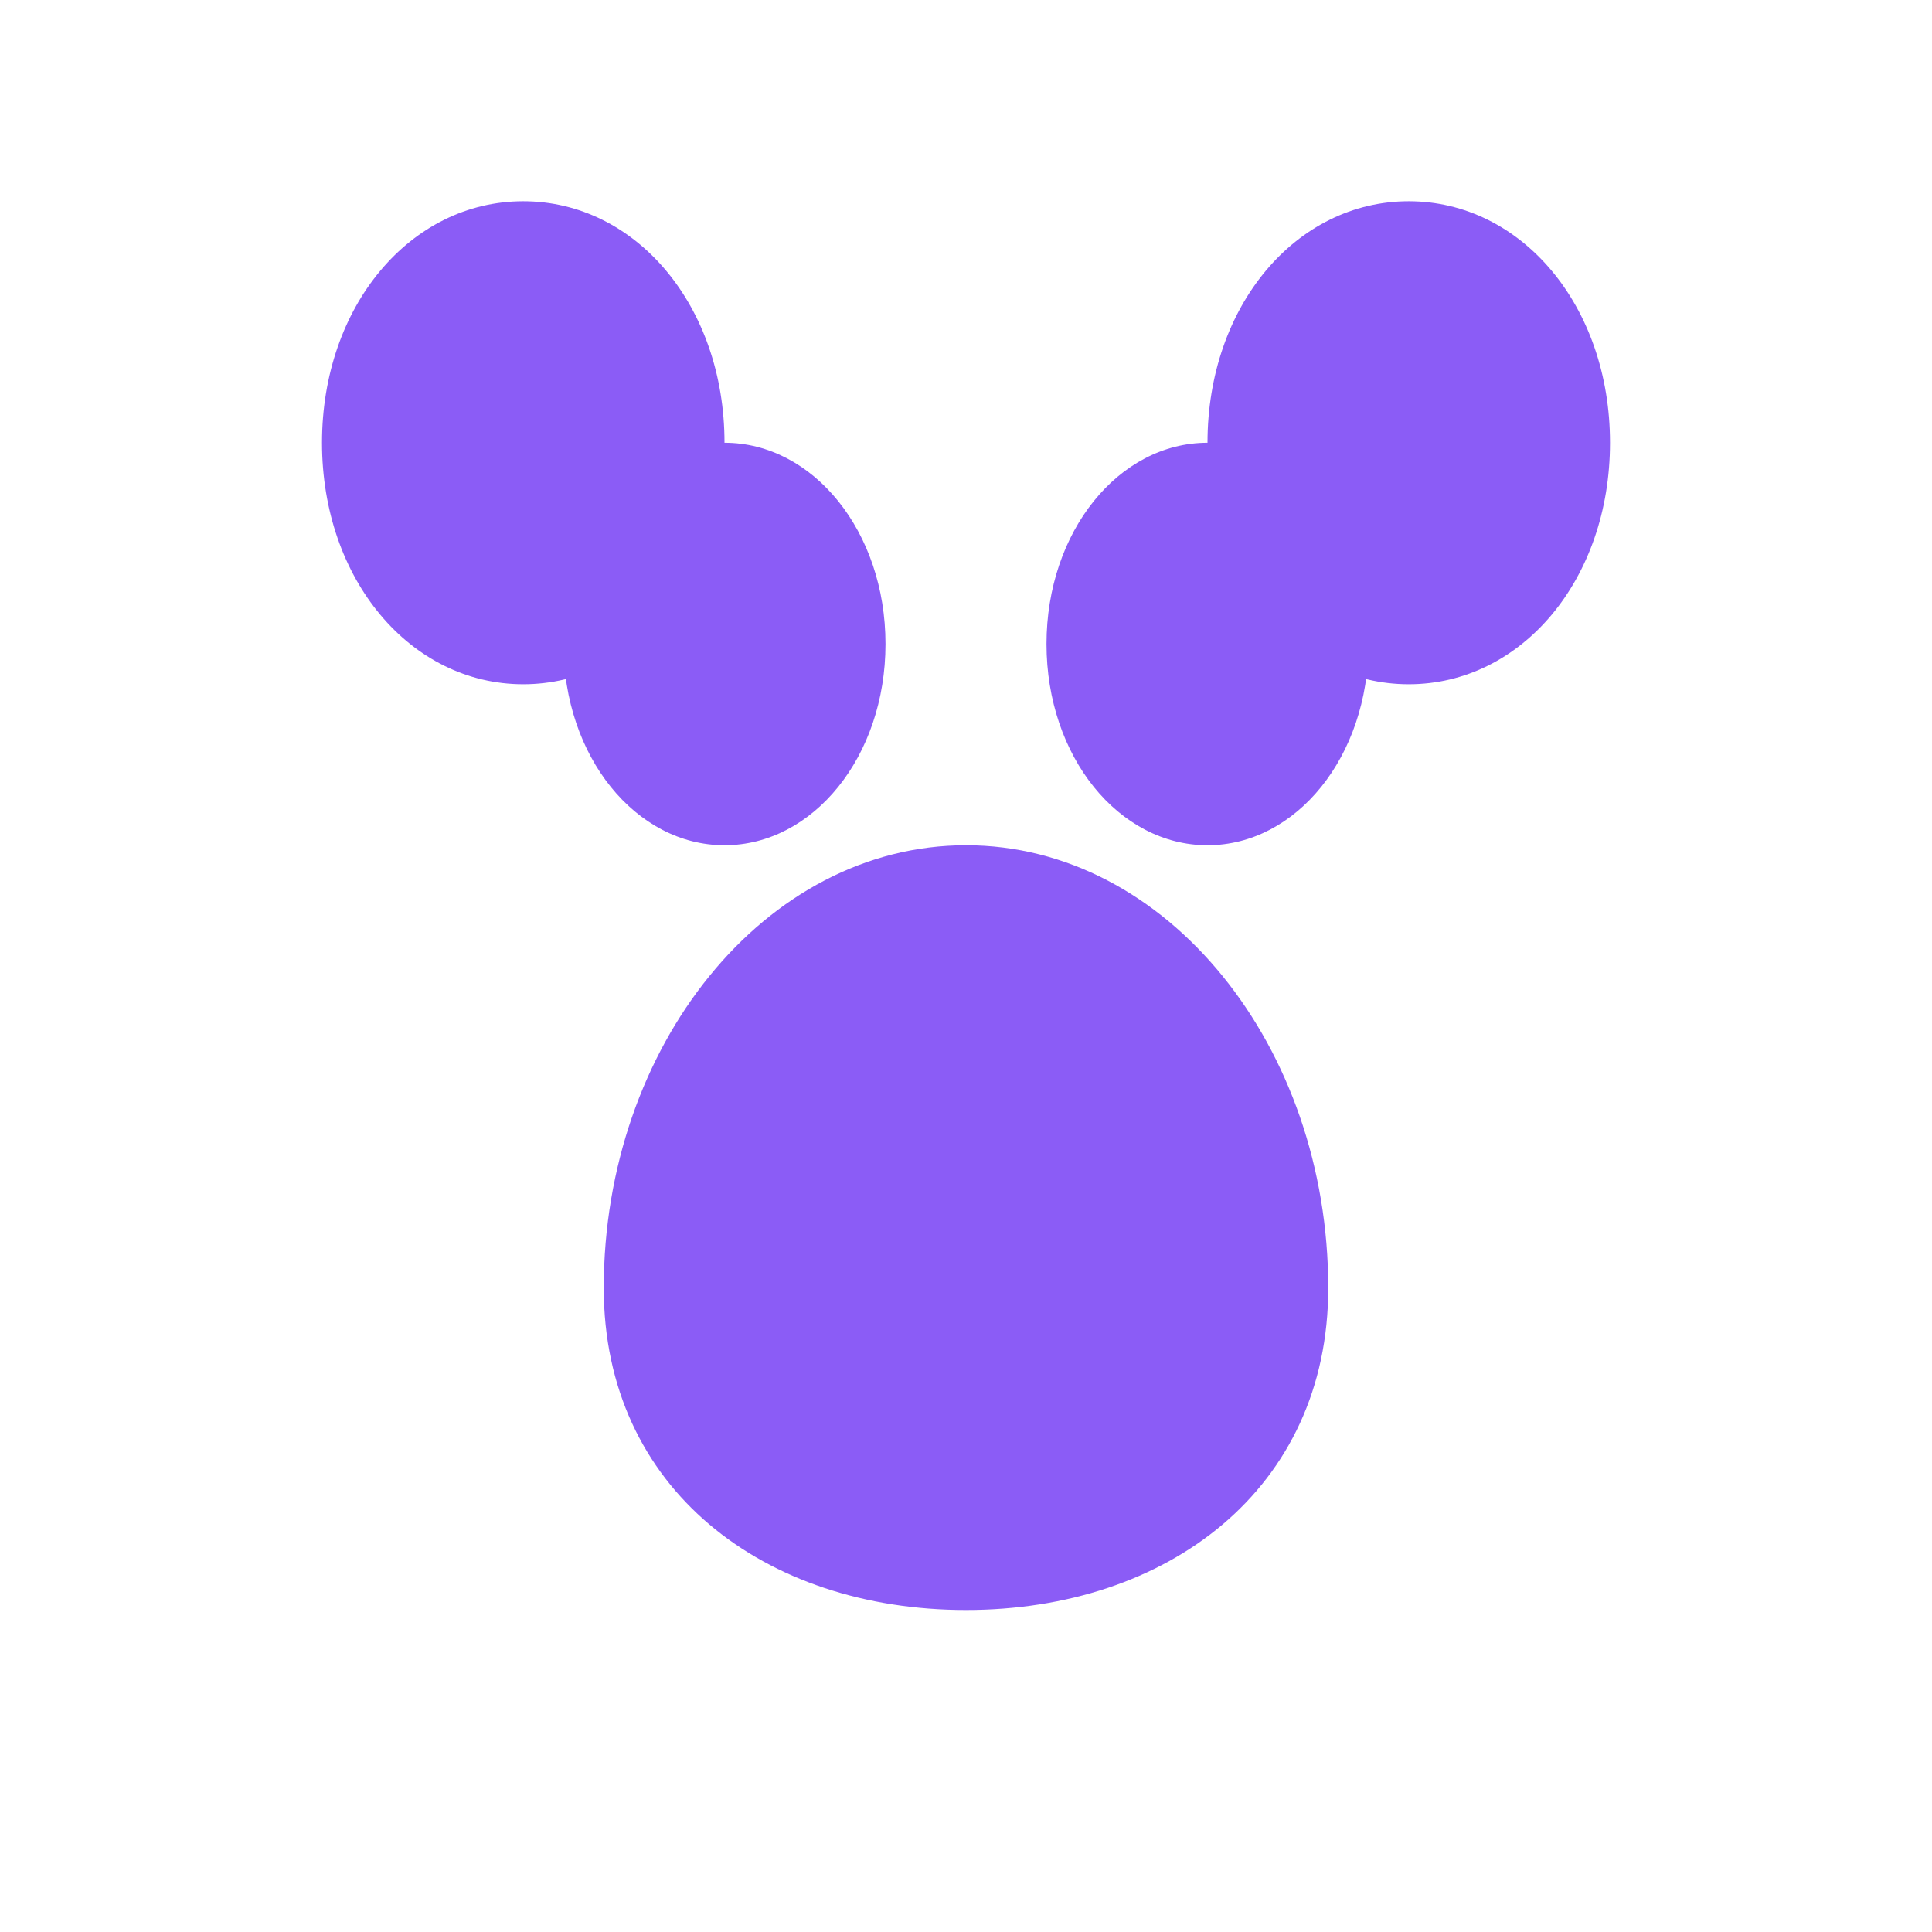 <svg xmlns="http://www.w3.org/2000/svg" viewBox="0 0 24 24" fill="#8B5CF6" width="24" height="24">
  <path d="M12 10.5c-2.5 0-4.5 2.5-4.5 5.5 0 2.5 2 4 4.5 4s4.5-1.5 4.5-4c0-3-2-5.5-4.5-5.5zm-5.5-2c1.4 0 2.5-1.3 2.5-3s-1.1-3-2.5-3S4 3.8 4 5.5s1.1 3 2.5 3zm11 0c1.4 0 2.5-1.3 2.5-3s-1.1-3-2.5-3S15 3.8 15 5.5s1.1 3 2.5 3zm-8.5 2c1.1 0 2-1.1 2-2.5s-.9-2.5-2-2.5-2 1.1-2 2.5.9 2.5 2 2.5zm6 0c1.1 0 2-1.1 2-2.5s-.9-2.5-2-2.5-2 1.1-2 2.5.9 2.5 2 2.5z"/>
</svg>